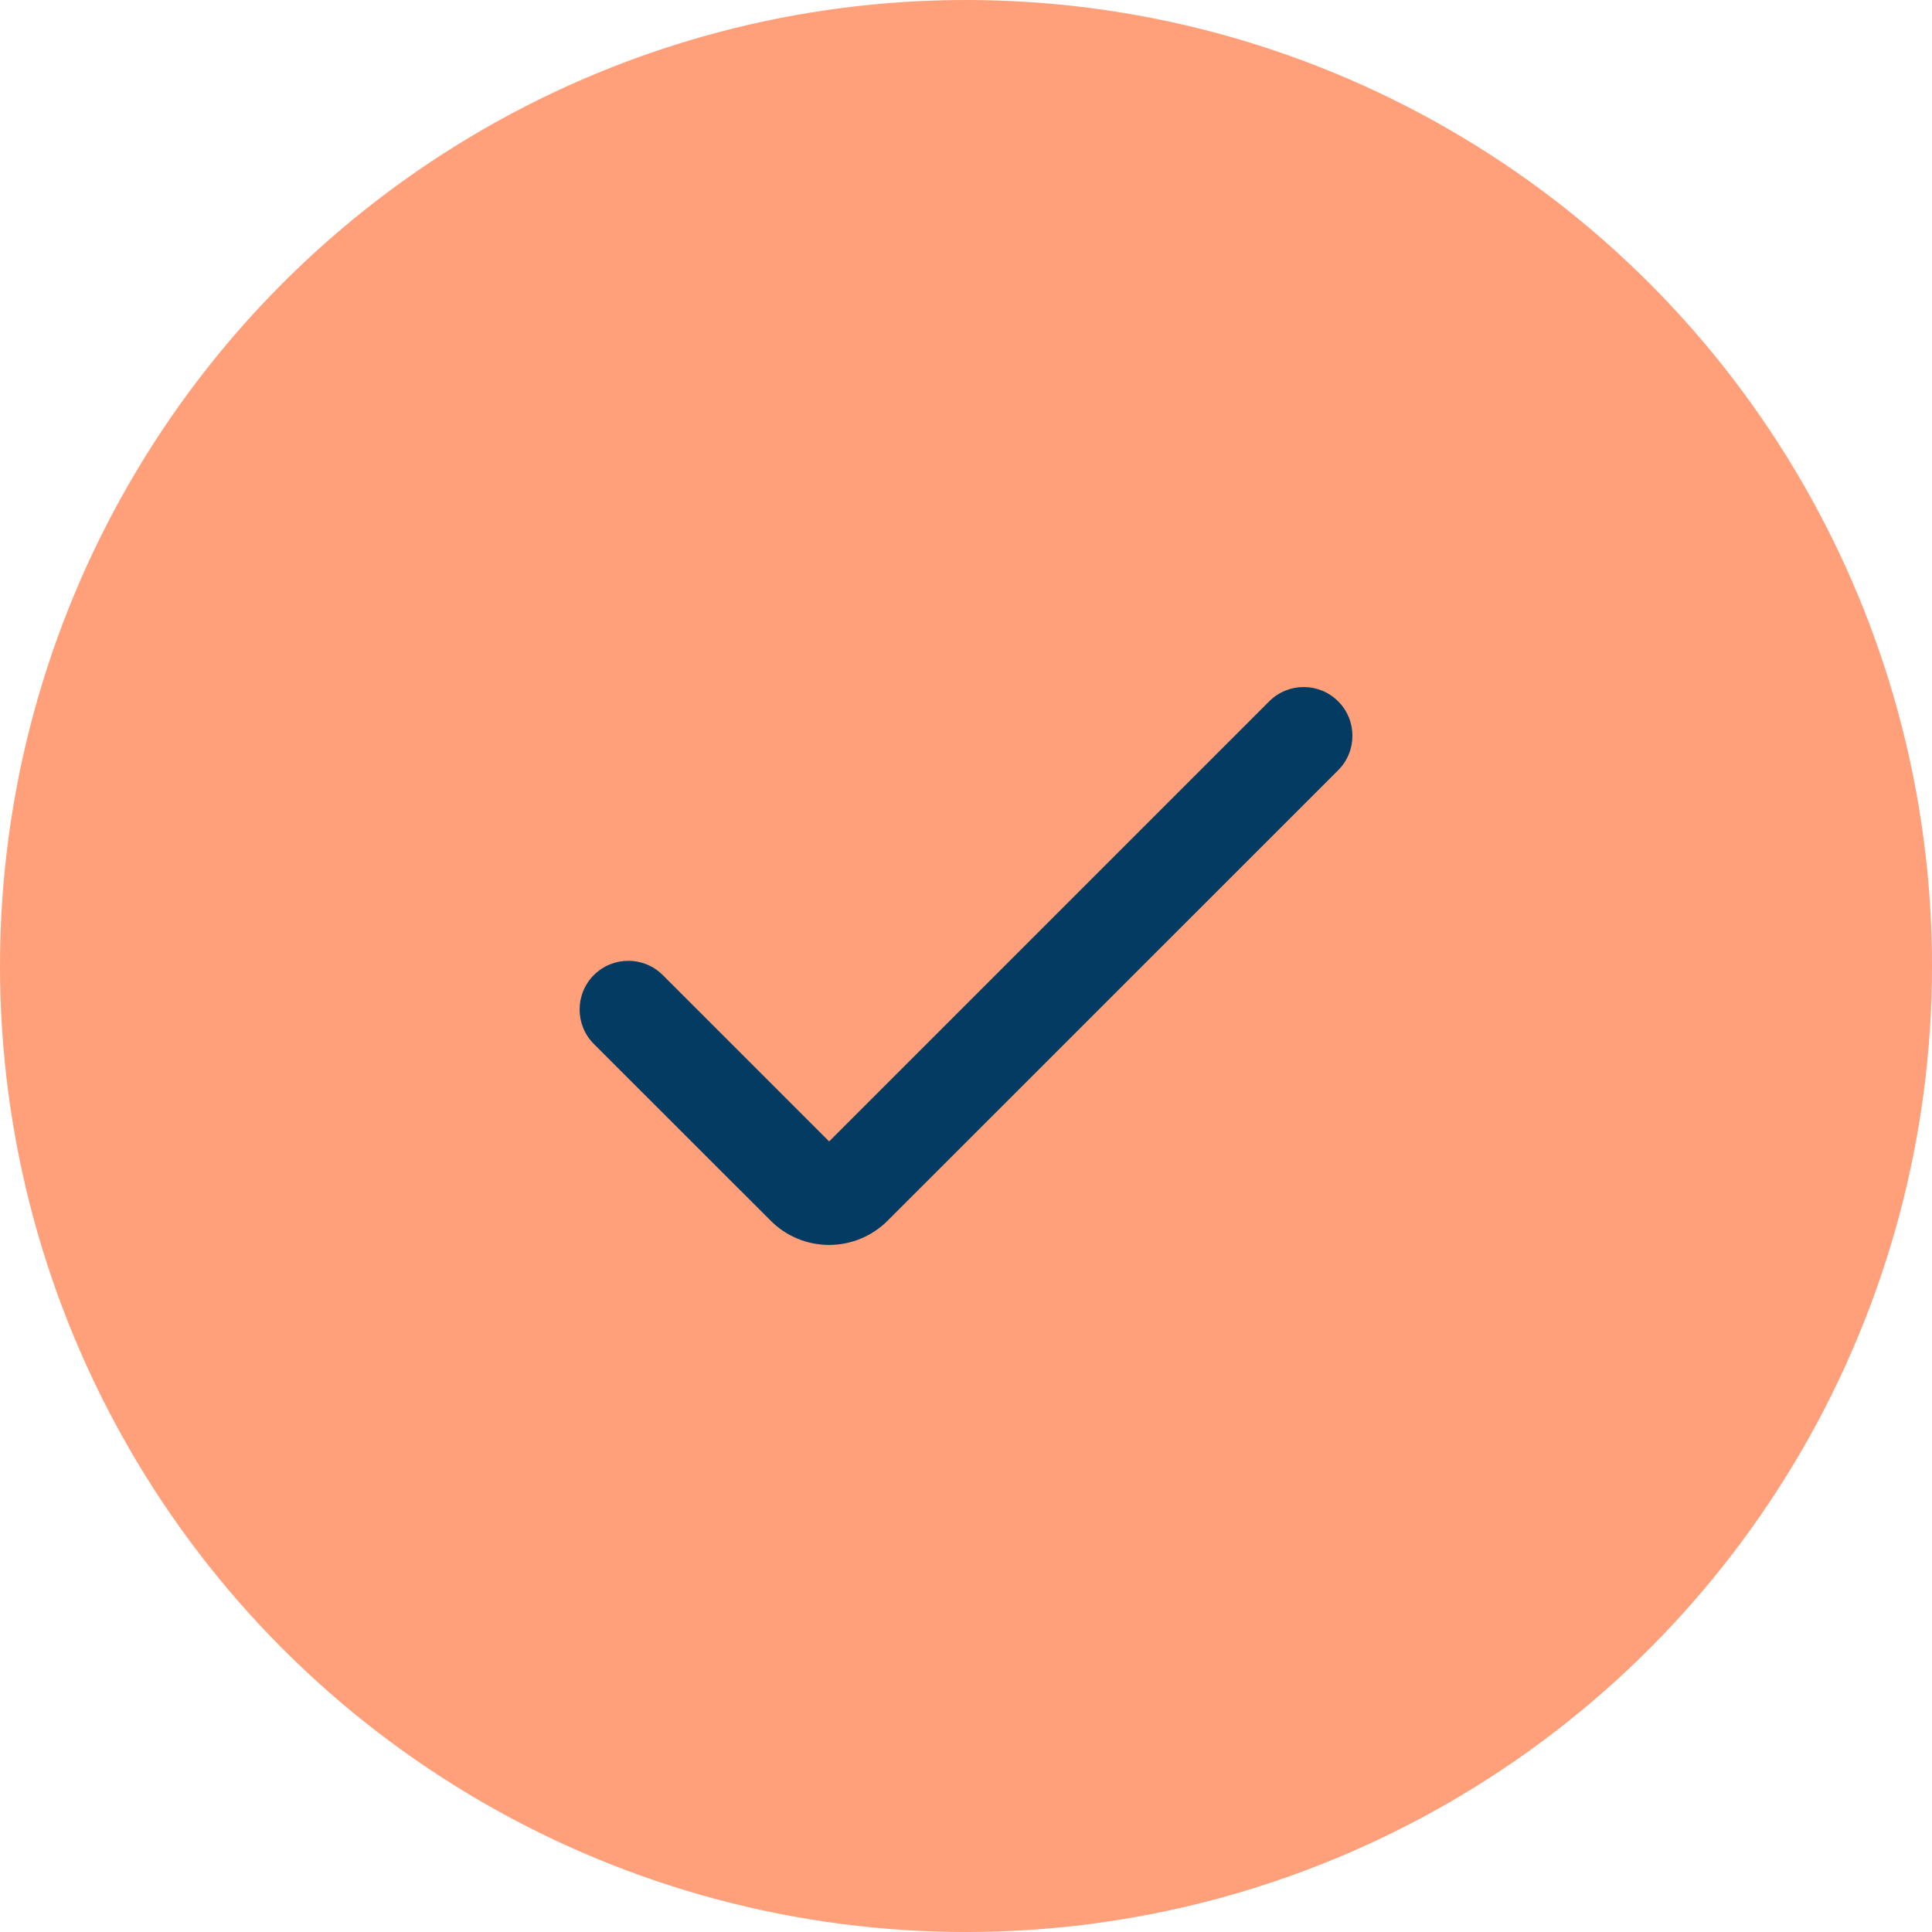 <svg width="40" height="40" viewBox="0 0 40 40" fill="none" xmlns="http://www.w3.org/2000/svg">
<circle cx="20" cy="20" r="20" fill="#FFA07A"/>
<g clip-path="url(#clip0_90_59)">
<path d="M17.166 25.775C16.712 25.775 16.276 25.595 15.956 25.273L12.295 21.614C11.902 21.221 11.902 20.582 12.295 20.188C12.689 19.794 13.328 19.794 13.722 20.188L17.166 23.632L26.278 14.52C26.672 14.126 27.311 14.126 27.705 14.52C28.099 14.914 28.099 15.553 27.705 15.947L18.377 25.273C18.056 25.595 17.62 25.775 17.166 25.775Z" fill="#033B62"/>
</g>
<defs>
<clipPath id="clip0_90_59">
<rect width="16" height="16" fill="white" transform="translate(12 12)"/>
</clipPath>
</defs>
</svg>
